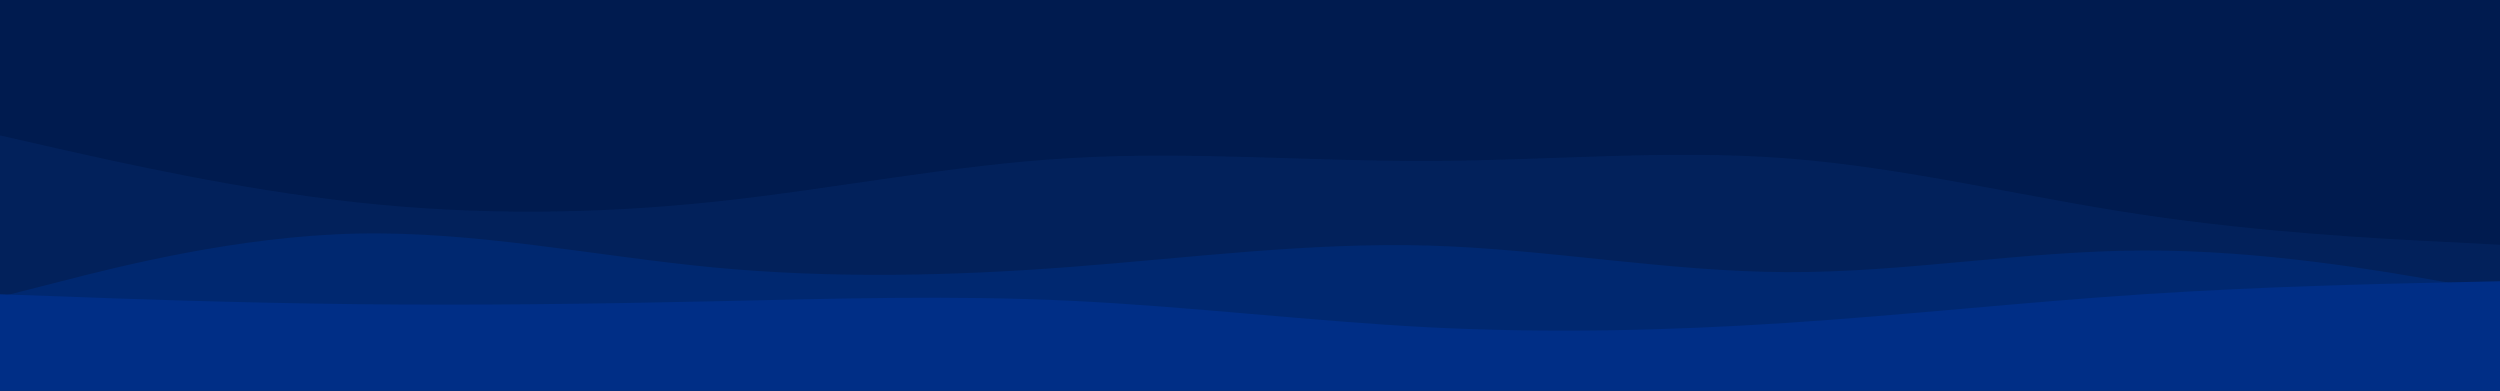 <svg id="visual" viewBox="0 0 960 150" width="960" height="150" xmlns="http://www.w3.org/2000/svg" xmlns:xlink="http://www.w3.org/1999/xlink" version="1.1"><rect x="0" y="0" width="960" height="150" fill="#001b4f"></rect><path d="M0 52L22.8 57.2C45.7 62.3 91.3 72.7 137 77.7C182.7 82.7 228.3 82.3 274 77.5C319.7 72.7 365.3 63.3 411.2 60.7C457 58 503 62 548.8 61.8C594.7 61.7 640.3 57.3 686 60.8C731.7 64.3 777.3 75.7 823 82.5C868.7 89.3 914.3 91.7 937.2 92.8L960 94L960 151L937.2 151C914.3 151 868.7 151 823 151C777.3 151 731.7 151 686 151C640.3 151 594.7 151 548.8 151C503 151 457 151 411.2 151C365.3 151 319.7 151 274 151C228.3 151 182.7 151 137 151C91.3 151 45.7 151 22.8 151L0 151Z" fill="#02215b"></path><path d="M0 114L22.8 108.2C45.7 102.3 91.3 90.7 137 89.7C182.7 88.7 228.3 98.3 274 102.7C319.7 107 365.3 106 411.2 102.5C457 99 503 93 548.8 94.3C594.7 95.7 640.3 104.3 686 104.5C731.7 104.7 777.3 96.3 823 96.2C868.7 96 914.3 104 937.2 108L960 112L960 151L937.2 151C914.3 151 868.7 151 823 151C777.3 151 731.7 151 686 151C640.3 151 594.7 151 548.8 151C503 151 457 151 411.2 151C365.3 151 319.7 151 274 151C228.3 151 182.7 151 137 151C91.3 151 45.7 151 22.8 151L0 151Z" fill="#002870"></path><path d="M0 113L22.8 113.8C45.7 114.7 91.3 116.3 137 116.8C182.7 117.3 228.3 116.7 274 115.7C319.7 114.7 365.3 113.3 411.2 115.5C457 117.7 503 123.3 548.8 125.7C594.7 128 640.3 127 686 124C731.7 121 777.3 116 823 113C868.7 110 914.3 109 937.2 108.5L960 108L960 151L937.2 151C914.3 151 868.7 151 823 151C777.3 151 731.7 151 686 151C640.3 151 594.7 151 548.8 151C503 151 457 151 411.2 151C365.3 151 319.7 151 274 151C228.3 151 182.7 151 137 151C91.3 151 45.7 151 22.8 151L0 151Z" fill="#002e86"></path></svg>